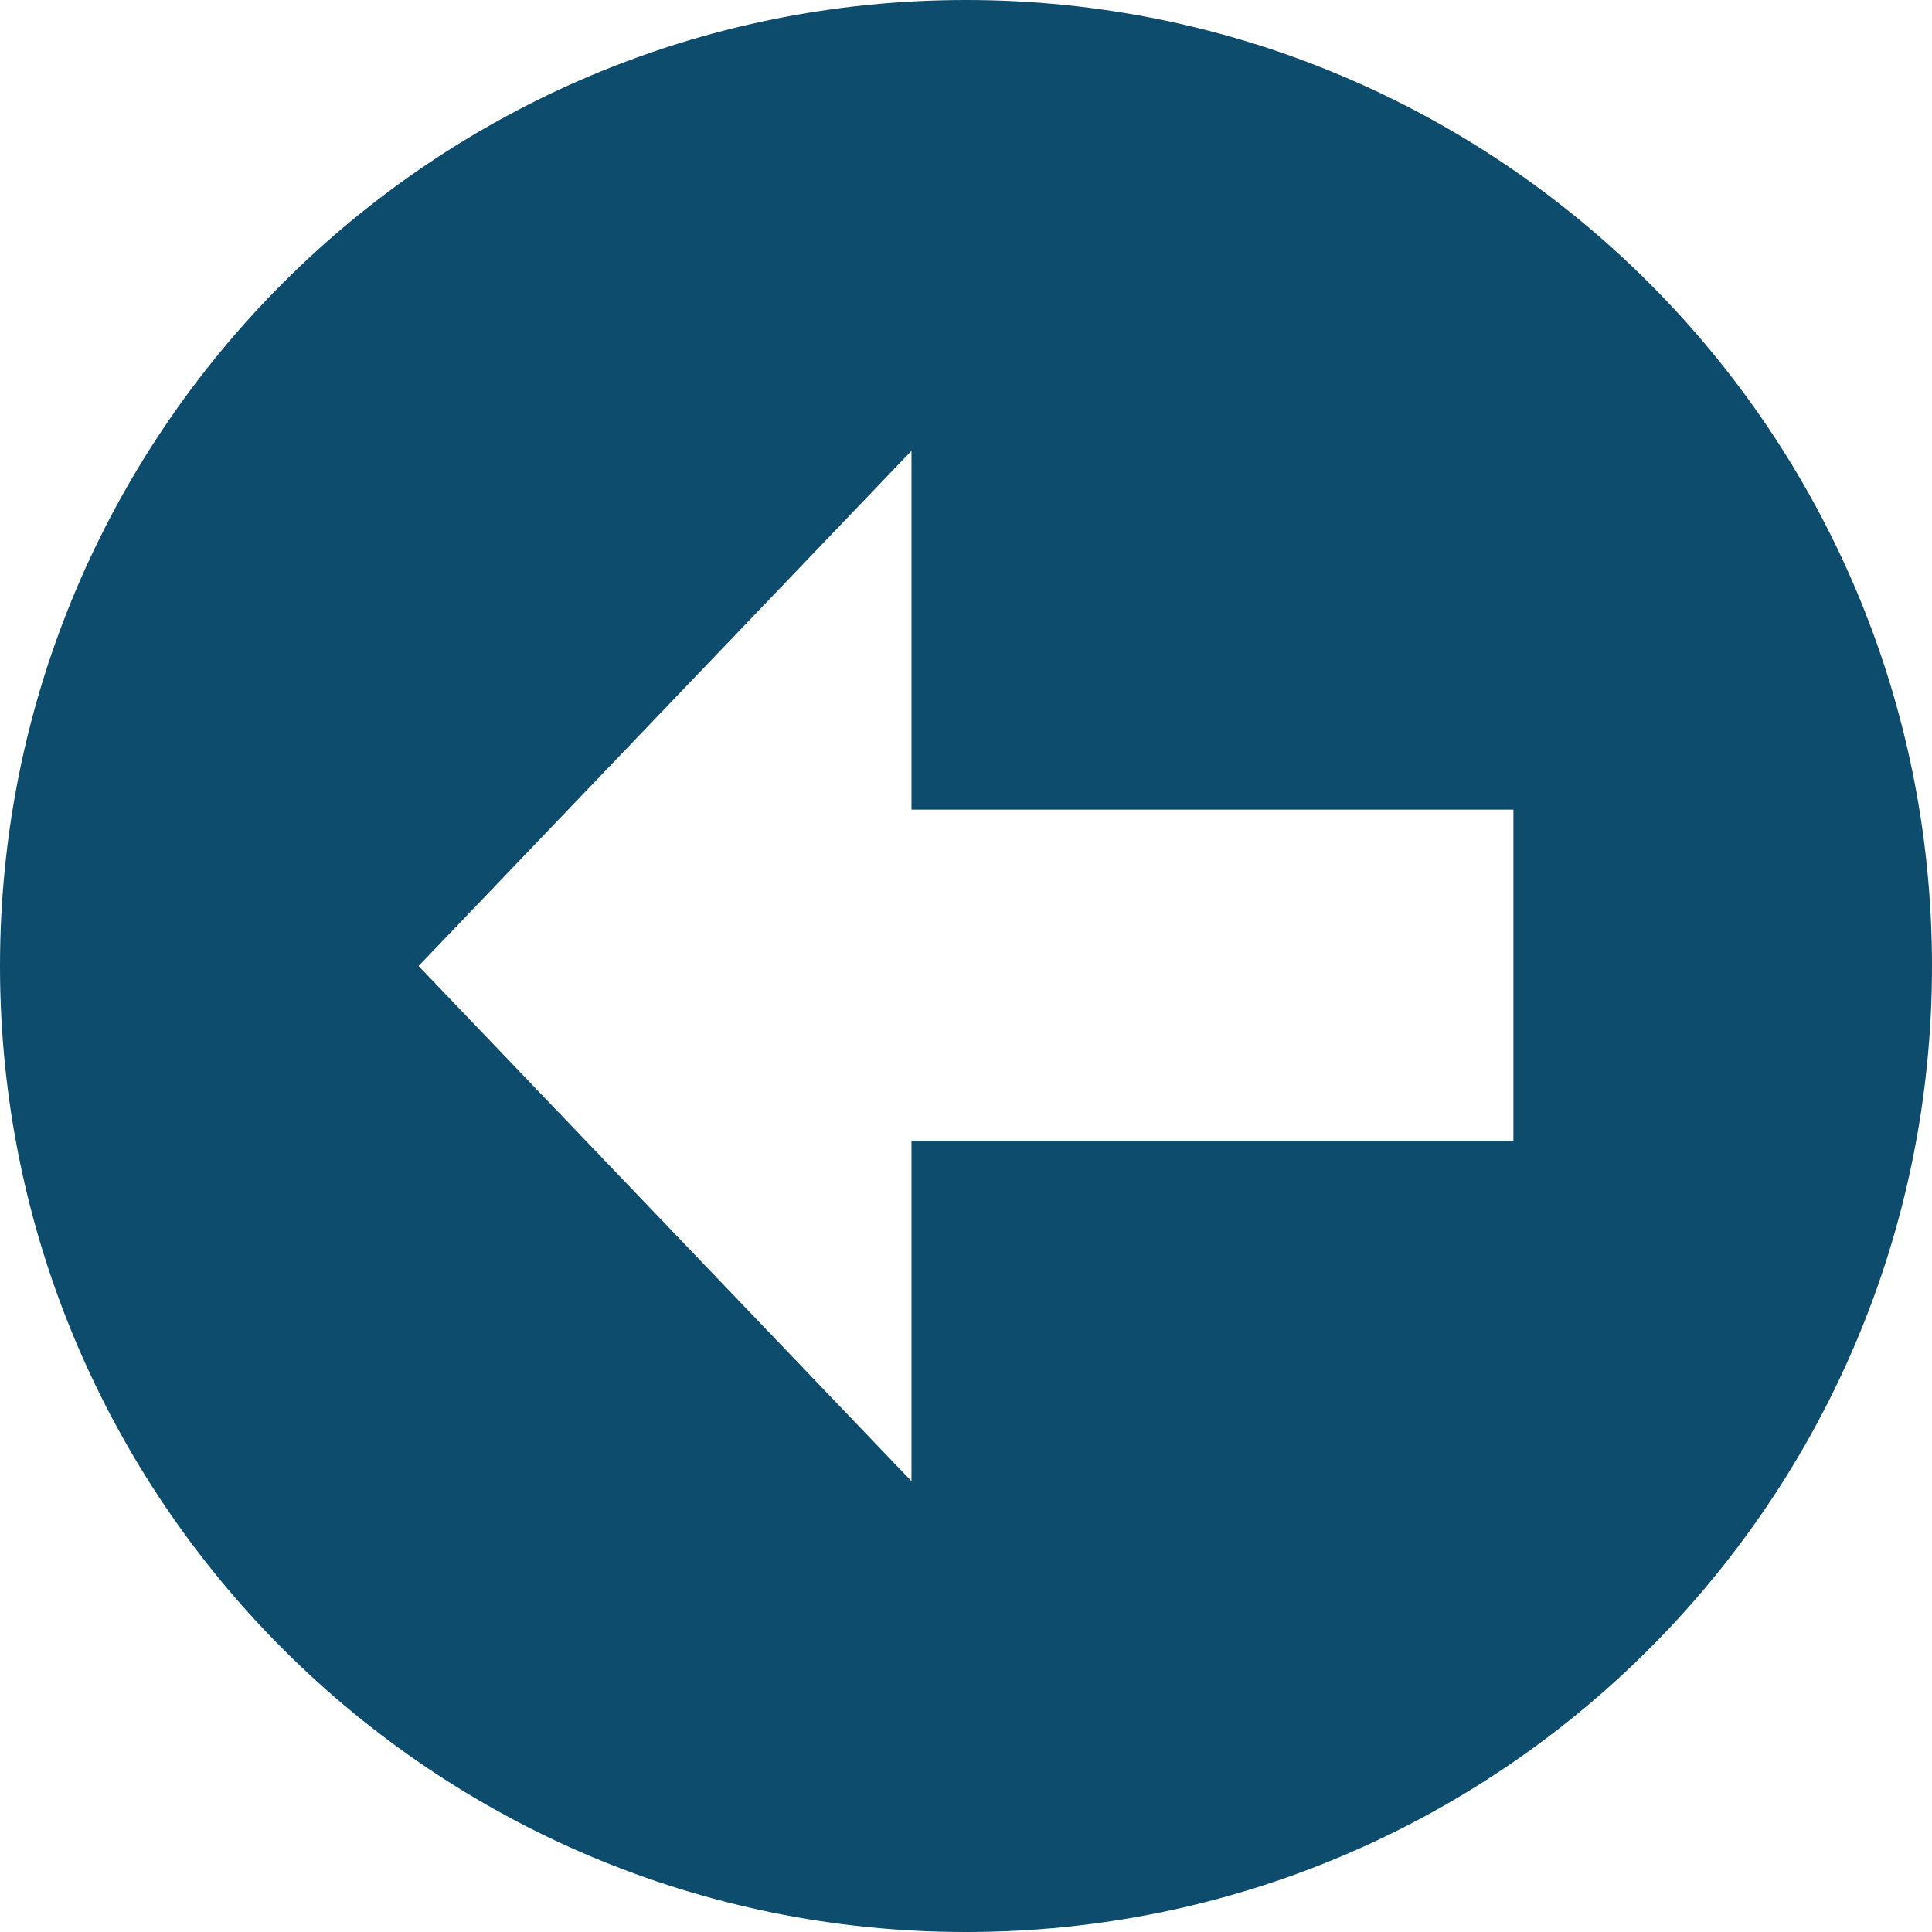 <svg width="32" height="32" viewBox="0 0 32 32" fill="none" xmlns="http://www.w3.org/2000/svg">
<path d="M16 0C24.836 0 32 7.164 32 16C32 24.836 24.836 32 16 32C7.164 32 0 24.836 0 16C0 7.164 7.164 0 16 0ZM15.097 24.533V18.895H25.067V13.41H15.097V7.467L6.933 16L15.097 24.533Z" fill="#0D4C6C"/>
</svg>
